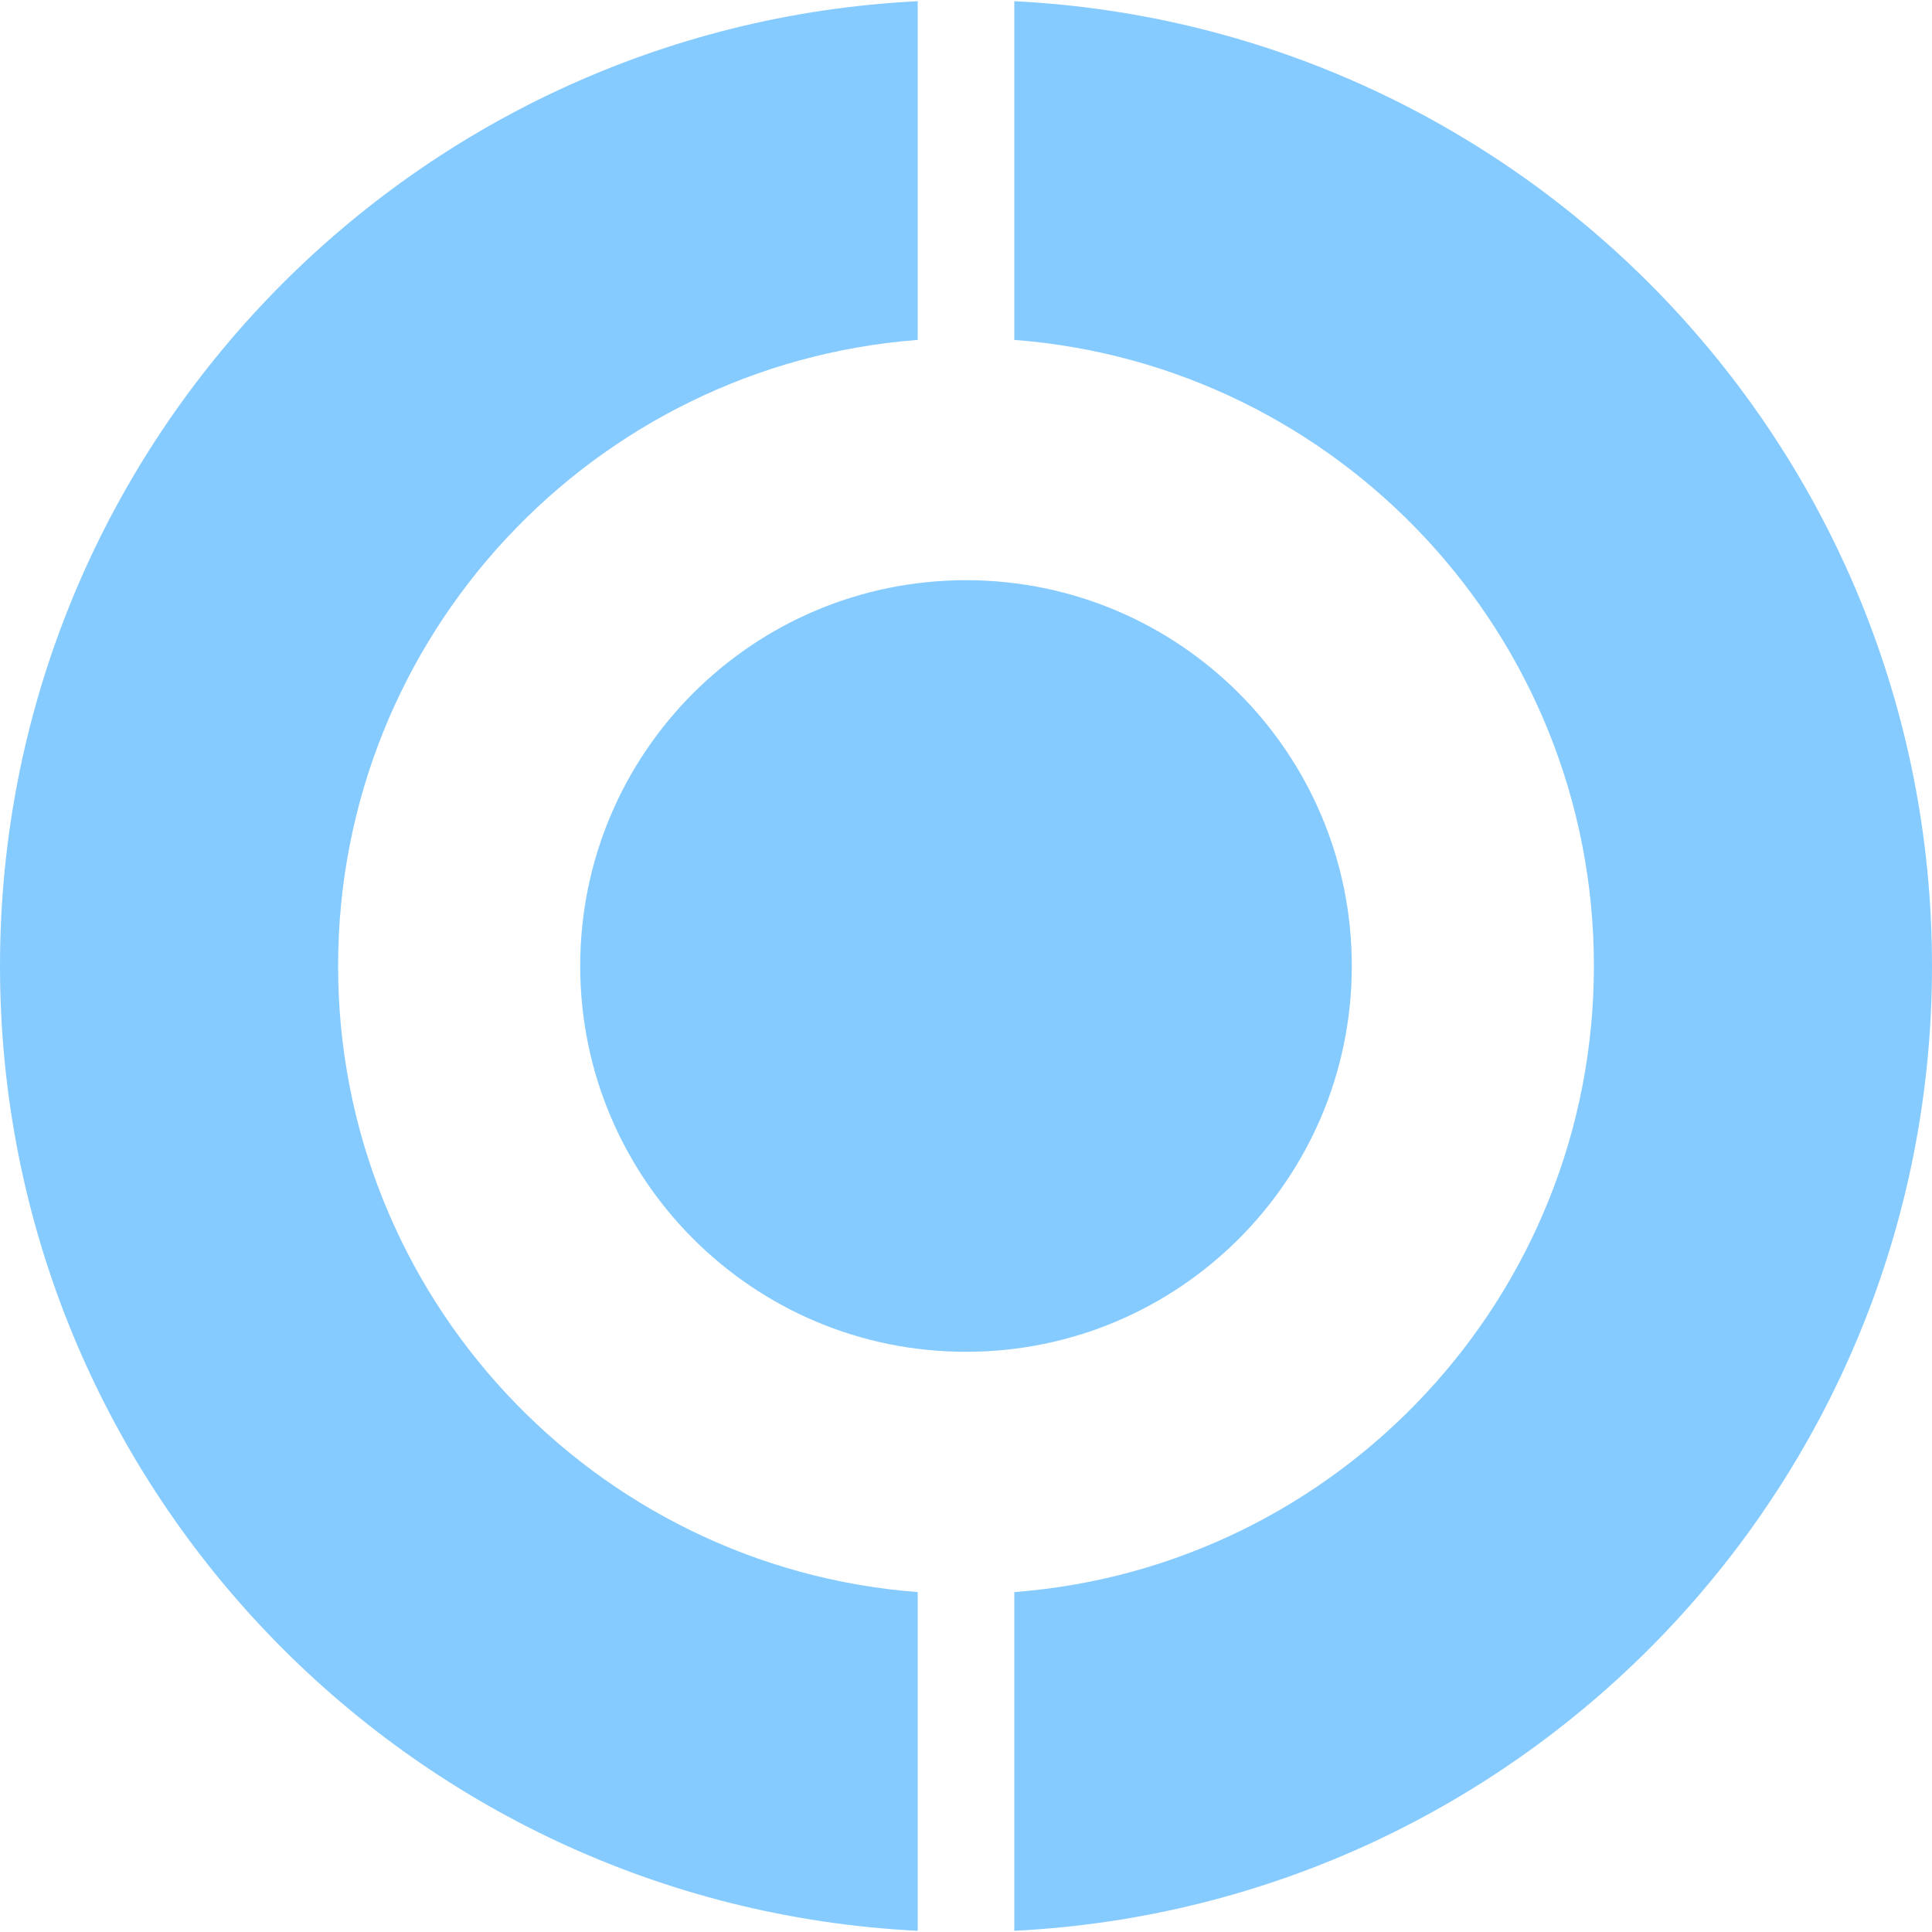 <?xml version="1.0" encoding="UTF-8"?>
<svg id="Layer_1" data-name="Layer 1" xmlns="http://www.w3.org/2000/svg" viewBox="0 0 32 32">
  <defs>
    <style>
      .cls-1 {
        fill: #86cbff;
        stroke-width: 0px;
      }
    </style>
  </defs>
  <path class="cls-1"
    d="M22.39,16c0,3.53-2.86,6.39-6.39,6.39s-6.39-2.86-6.39-6.39,2.86-6.39,6.39-6.39,6.39,2.86,6.39,6.39" />
  <path class="cls-1"
    d="M15.2,26.37c-5.37-.41-9.6-4.9-9.6-10.37S9.83,6.04,15.2,5.63V.02C6.74.44,0,7.43,0,16s6.74,15.56,15.2,15.98v-5.61Z" />
  <path class="cls-1"
    d="M16.8.02v5.61c5.37.41,9.6,4.9,9.6,10.37s-4.23,9.96-9.6,10.37v5.61c8.46-.42,15.2-7.41,15.2-15.98S25.26.44,16.8.02" />
</svg>
